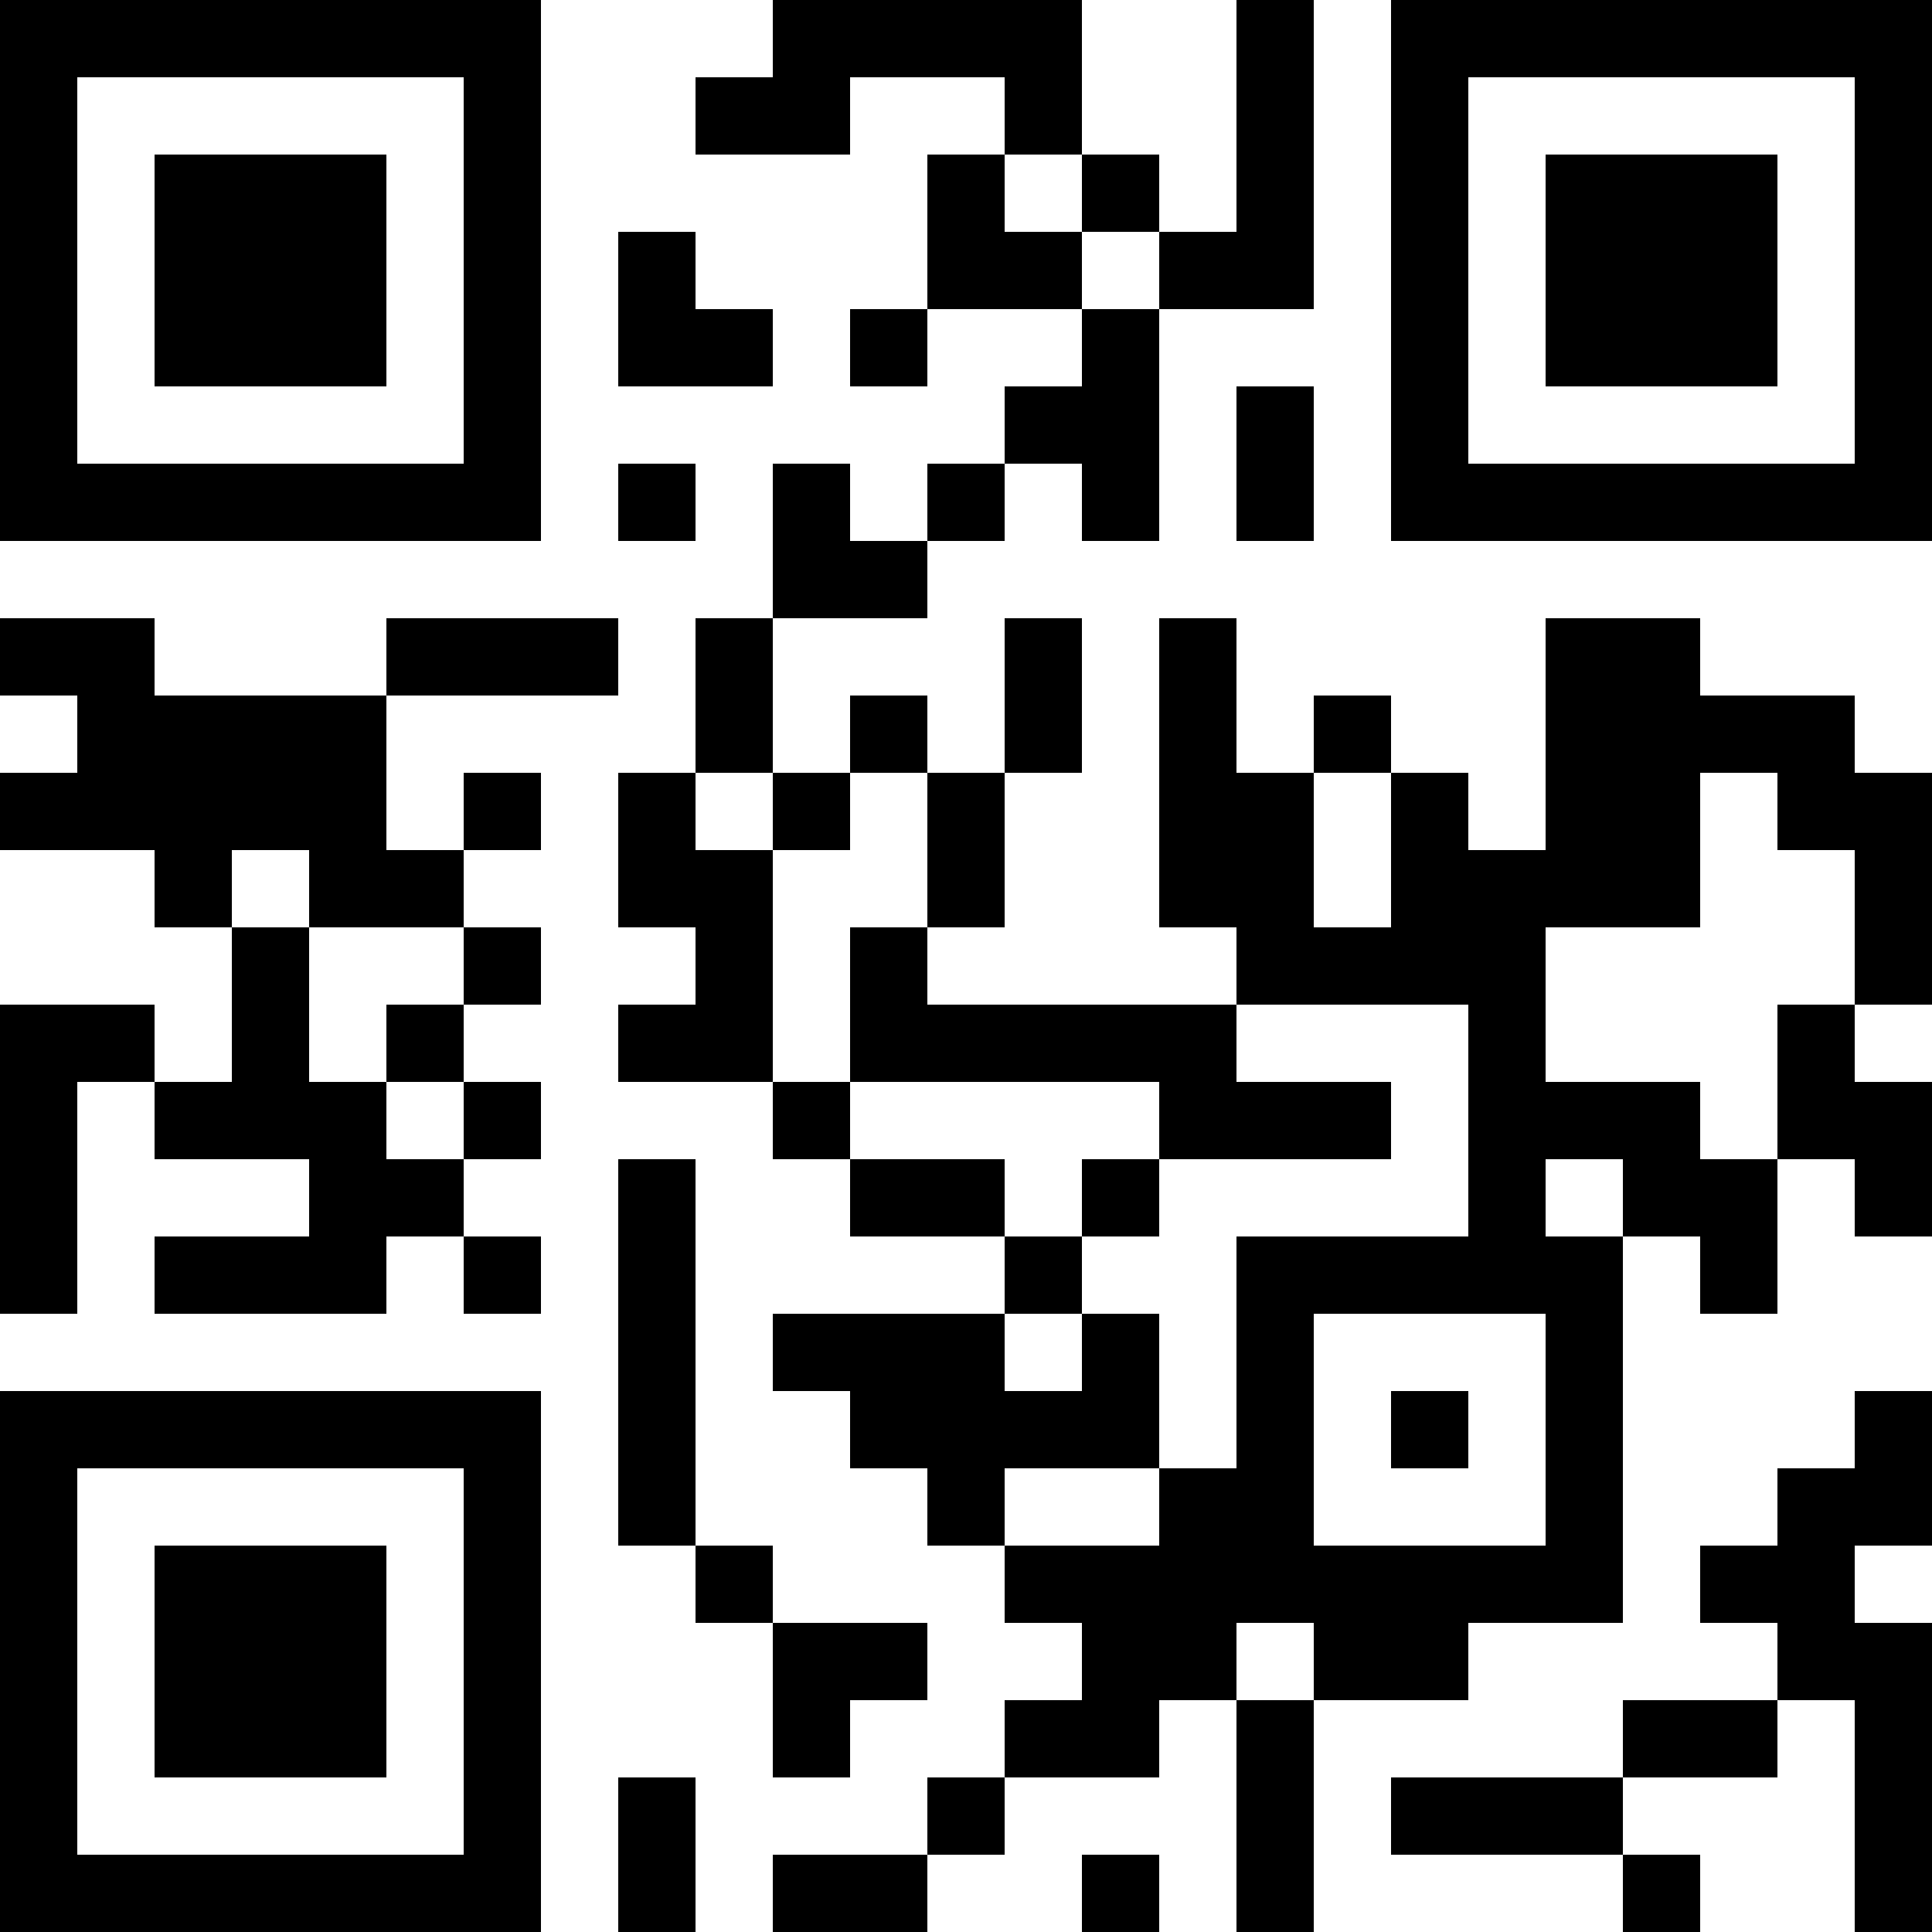 <?xml version="1.0" encoding="UTF-8"?>
<svg xmlns="http://www.w3.org/2000/svg" version="1.1" width="1000" height="1000" viewBox="0 0 1000 1000"><rect x="0" y="0" width="1000" height="1000" fill="#ffffff"/><g transform="scale(40)"><g transform="translate(0,0)"><path fill-rule="evenodd" d="M10 0L10 1L9 1L9 2L11 2L11 1L13 1L13 2L12 2L12 4L11 4L11 5L12 5L12 4L14 4L14 5L13 5L13 6L12 6L12 7L11 7L11 6L10 6L10 8L9 8L9 10L8 10L8 12L9 12L9 13L8 13L8 14L10 14L10 15L11 15L11 16L13 16L13 17L10 17L10 18L11 18L11 19L12 19L12 20L13 20L13 21L14 21L14 22L13 22L13 23L12 23L12 24L10 24L10 25L12 25L12 24L13 24L13 23L15 23L15 22L16 22L16 25L17 25L17 22L19 22L19 21L21 21L21 16L22 16L22 17L23 17L23 15L24 15L24 16L25 16L25 14L24 14L24 13L25 13L25 10L24 10L24 9L22 9L22 8L20 8L20 11L19 11L19 10L18 10L18 9L17 9L17 10L16 10L16 8L15 8L15 12L16 12L16 13L12 13L12 12L13 12L13 10L14 10L14 8L13 8L13 10L12 10L12 9L11 9L11 10L10 10L10 8L12 8L12 7L13 7L13 6L14 6L14 7L15 7L15 4L17 4L17 0L16 0L16 3L15 3L15 2L14 2L14 0ZM13 2L13 3L14 3L14 4L15 4L15 3L14 3L14 2ZM8 3L8 5L10 5L10 4L9 4L9 3ZM16 5L16 7L17 7L17 5ZM8 6L8 7L9 7L9 6ZM0 8L0 9L1 9L1 10L0 10L0 11L2 11L2 12L3 12L3 14L2 14L2 13L0 13L0 17L1 17L1 14L2 14L2 15L4 15L4 16L2 16L2 17L5 17L5 16L6 16L6 17L7 17L7 16L6 16L6 15L7 15L7 14L6 14L6 13L7 13L7 12L6 12L6 11L7 11L7 10L6 10L6 11L5 11L5 9L8 9L8 8L5 8L5 9L2 9L2 8ZM9 10L9 11L10 11L10 14L11 14L11 15L13 15L13 16L14 16L14 17L13 17L13 18L14 18L14 17L15 17L15 19L13 19L13 20L15 20L15 19L16 19L16 16L19 16L19 13L16 13L16 14L18 14L18 15L15 15L15 14L11 14L11 12L12 12L12 10L11 10L11 11L10 11L10 10ZM17 10L17 12L18 12L18 10ZM22 10L22 12L20 12L20 14L22 14L22 15L23 15L23 13L24 13L24 11L23 11L23 10ZM3 11L3 12L4 12L4 14L5 14L5 15L6 15L6 14L5 14L5 13L6 13L6 12L4 12L4 11ZM8 15L8 20L9 20L9 21L10 21L10 23L11 23L11 22L12 22L12 21L10 21L10 20L9 20L9 15ZM14 15L14 16L15 16L15 15ZM20 15L20 16L21 16L21 15ZM17 17L17 20L20 20L20 17ZM18 18L18 19L19 19L19 18ZM24 18L24 19L23 19L23 20L22 20L22 21L23 21L23 22L21 22L21 23L18 23L18 24L21 24L21 25L22 25L22 24L21 24L21 23L23 23L23 22L24 22L24 25L25 25L25 21L24 21L24 20L25 20L25 18ZM16 21L16 22L17 22L17 21ZM8 23L8 25L9 25L9 23ZM14 24L14 25L15 25L15 24ZM0 0L0 7L7 7L7 0ZM1 1L1 6L6 6L6 1ZM2 2L2 5L5 5L5 2ZM18 0L18 7L25 7L25 0ZM19 1L19 6L24 6L24 1ZM20 2L20 5L23 5L23 2ZM0 18L0 25L7 25L7 18ZM1 19L1 24L6 24L6 19ZM2 20L2 23L5 23L5 20Z" fill="#000000"/></g></g></svg>
